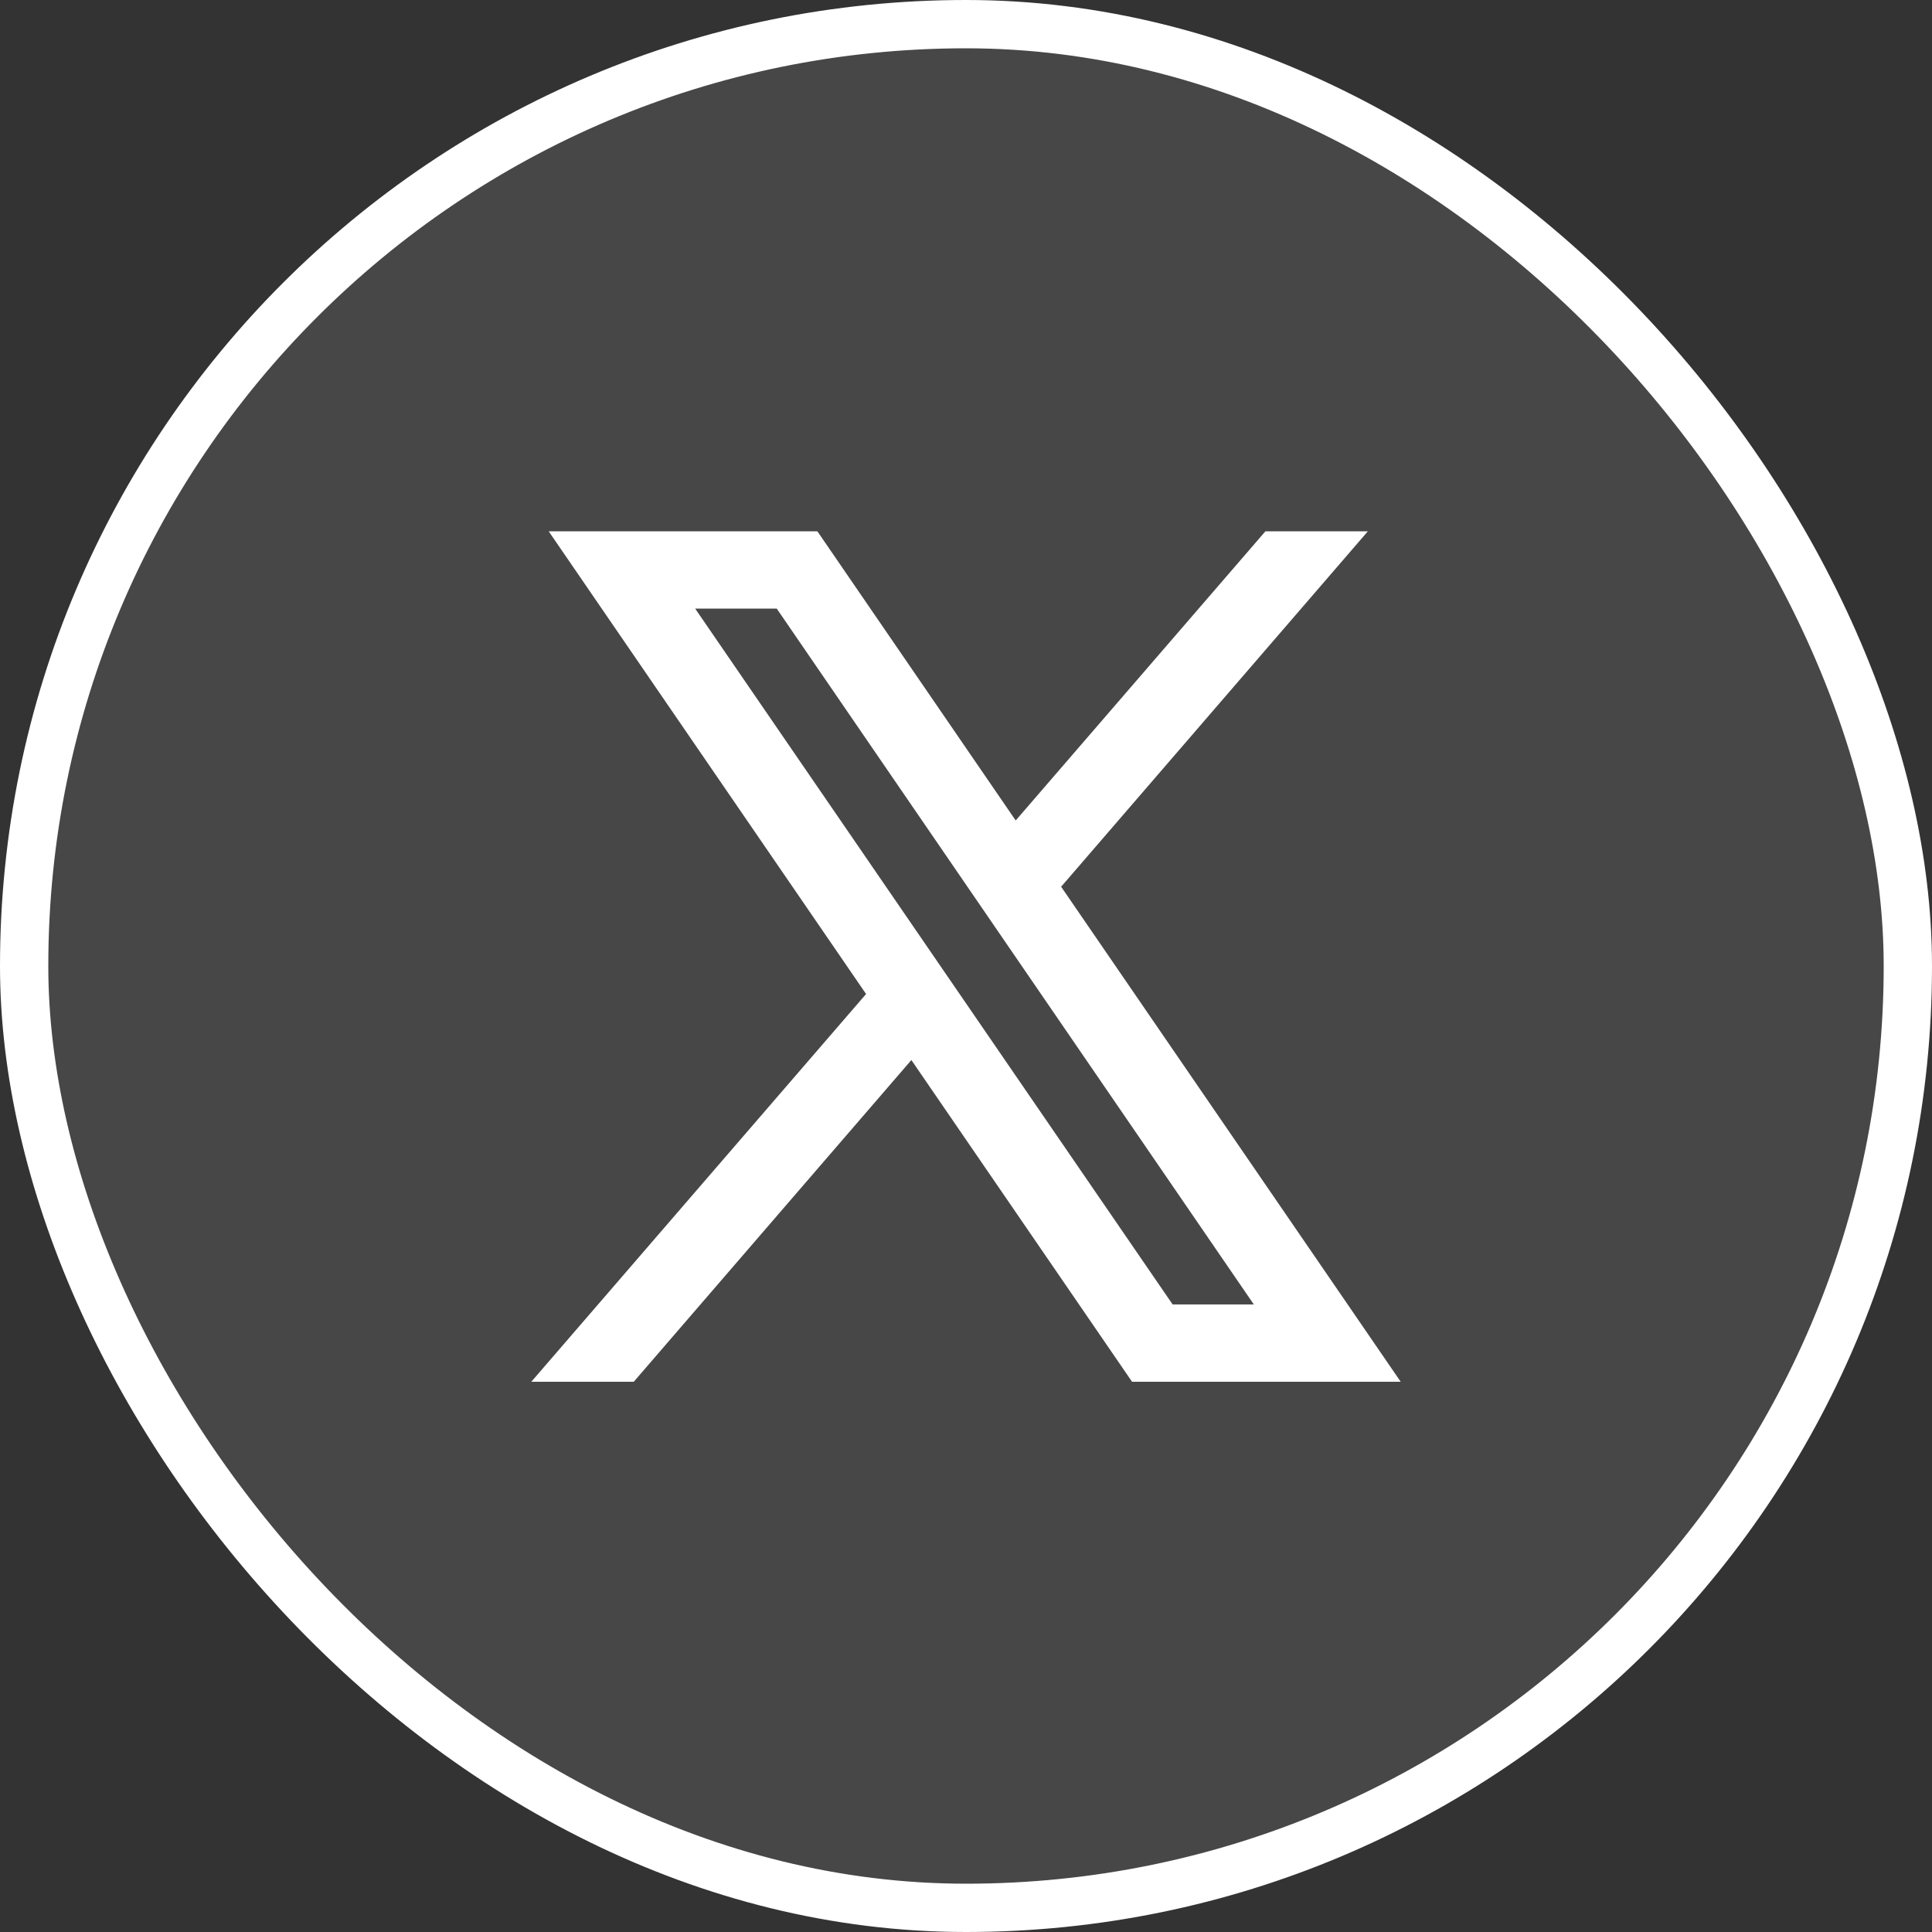 <svg width="40" height="40" viewBox="0 0 40 40" fill="none" xmlns="http://www.w3.org/2000/svg">
<rect x="0" y="0" width="40" height="40" fill="#333333" stroke="none"/>
<rect x="0.5" y="0.5" width="39" height="39" rx="19.5" fill="white" fill-opacity="0.1"/>
<rect x="0.5" y="0.5" width="39" height="39" rx="19.5" stroke="white"/>
<path d="M29 28.608L21.961 18.346L21.973 18.355L28.32 11H26.199L21.029 16.987L16.923 11H11.36L17.932 20.581L17.931 20.58L11 28.608H13.121L18.869 21.947L23.438 28.608H29ZM16.082 12.601L25.959 27.007H24.278L14.393 12.601H16.082Z" fill="white"/>
</svg>
